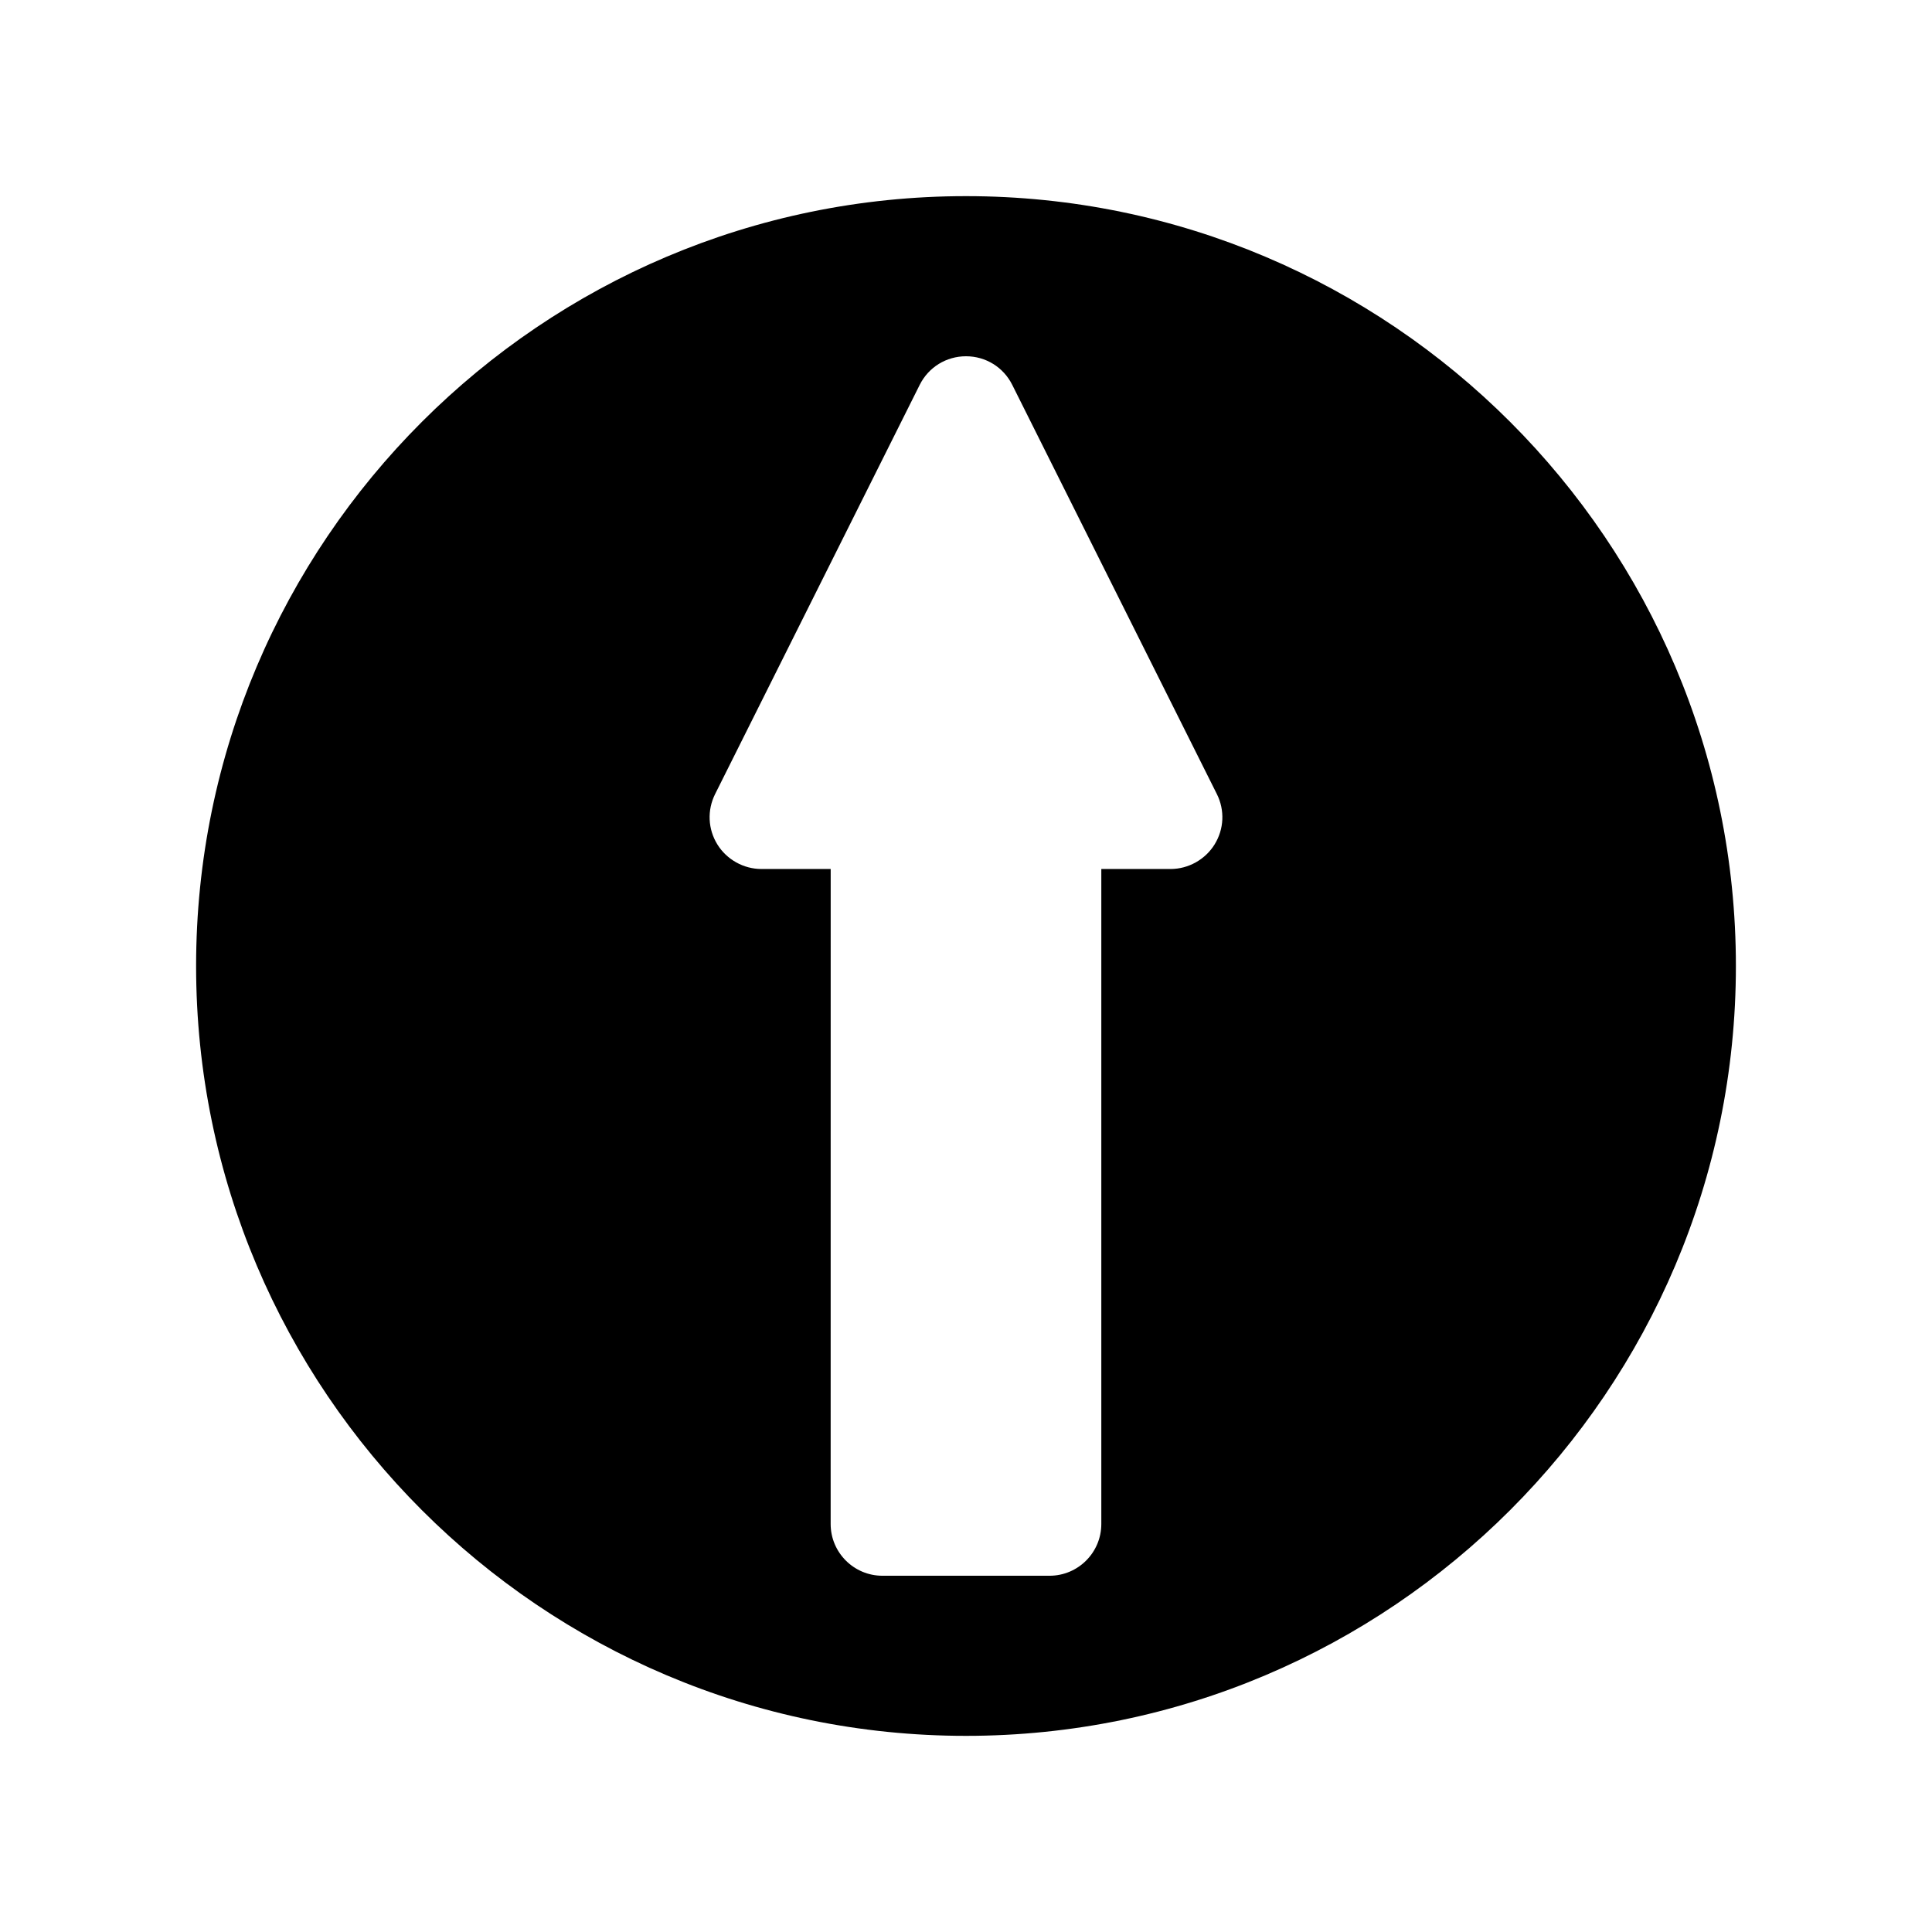 <?xml version="1.0" encoding="UTF-8"?>
<!-- The Best Svg Icon site in the world: iconSvg.co, Visit us! https://iconsvg.co -->
<svg fill="#000000" width="800px" height="800px" version="1.1" viewBox="144 144 512 512" xmlns="http://www.w3.org/2000/svg">
 <path d="m400 195.98c-112.5 0-204.03 91.52-204.03 204.02 0 112.5 91.52 204.02 204.03 204.02 112.5 0 204.03-91.52 204.03-204.02s-91.531-204.02-204.03-204.02zm65.875 171.81c-2.481 4.008-6.949 6.504-11.668 6.504h-18.348v173.58c0 7.562-6.152 13.715-13.715 13.715h-44.297c-7.562 0-13.715-6.152-13.715-13.715l0.008-173.58h-18.359c-4.711 0-9.184-2.492-11.668-6.504-2.516-4.074-2.734-9.062-0.605-13.348l54.223-108.45c2.336-4.676 7.043-7.578 12.27-7.578s9.926 2.906 12.258 7.582l54.223 108.44c2.141 4.289 1.914 9.281-0.605 13.348z"/>
</svg>